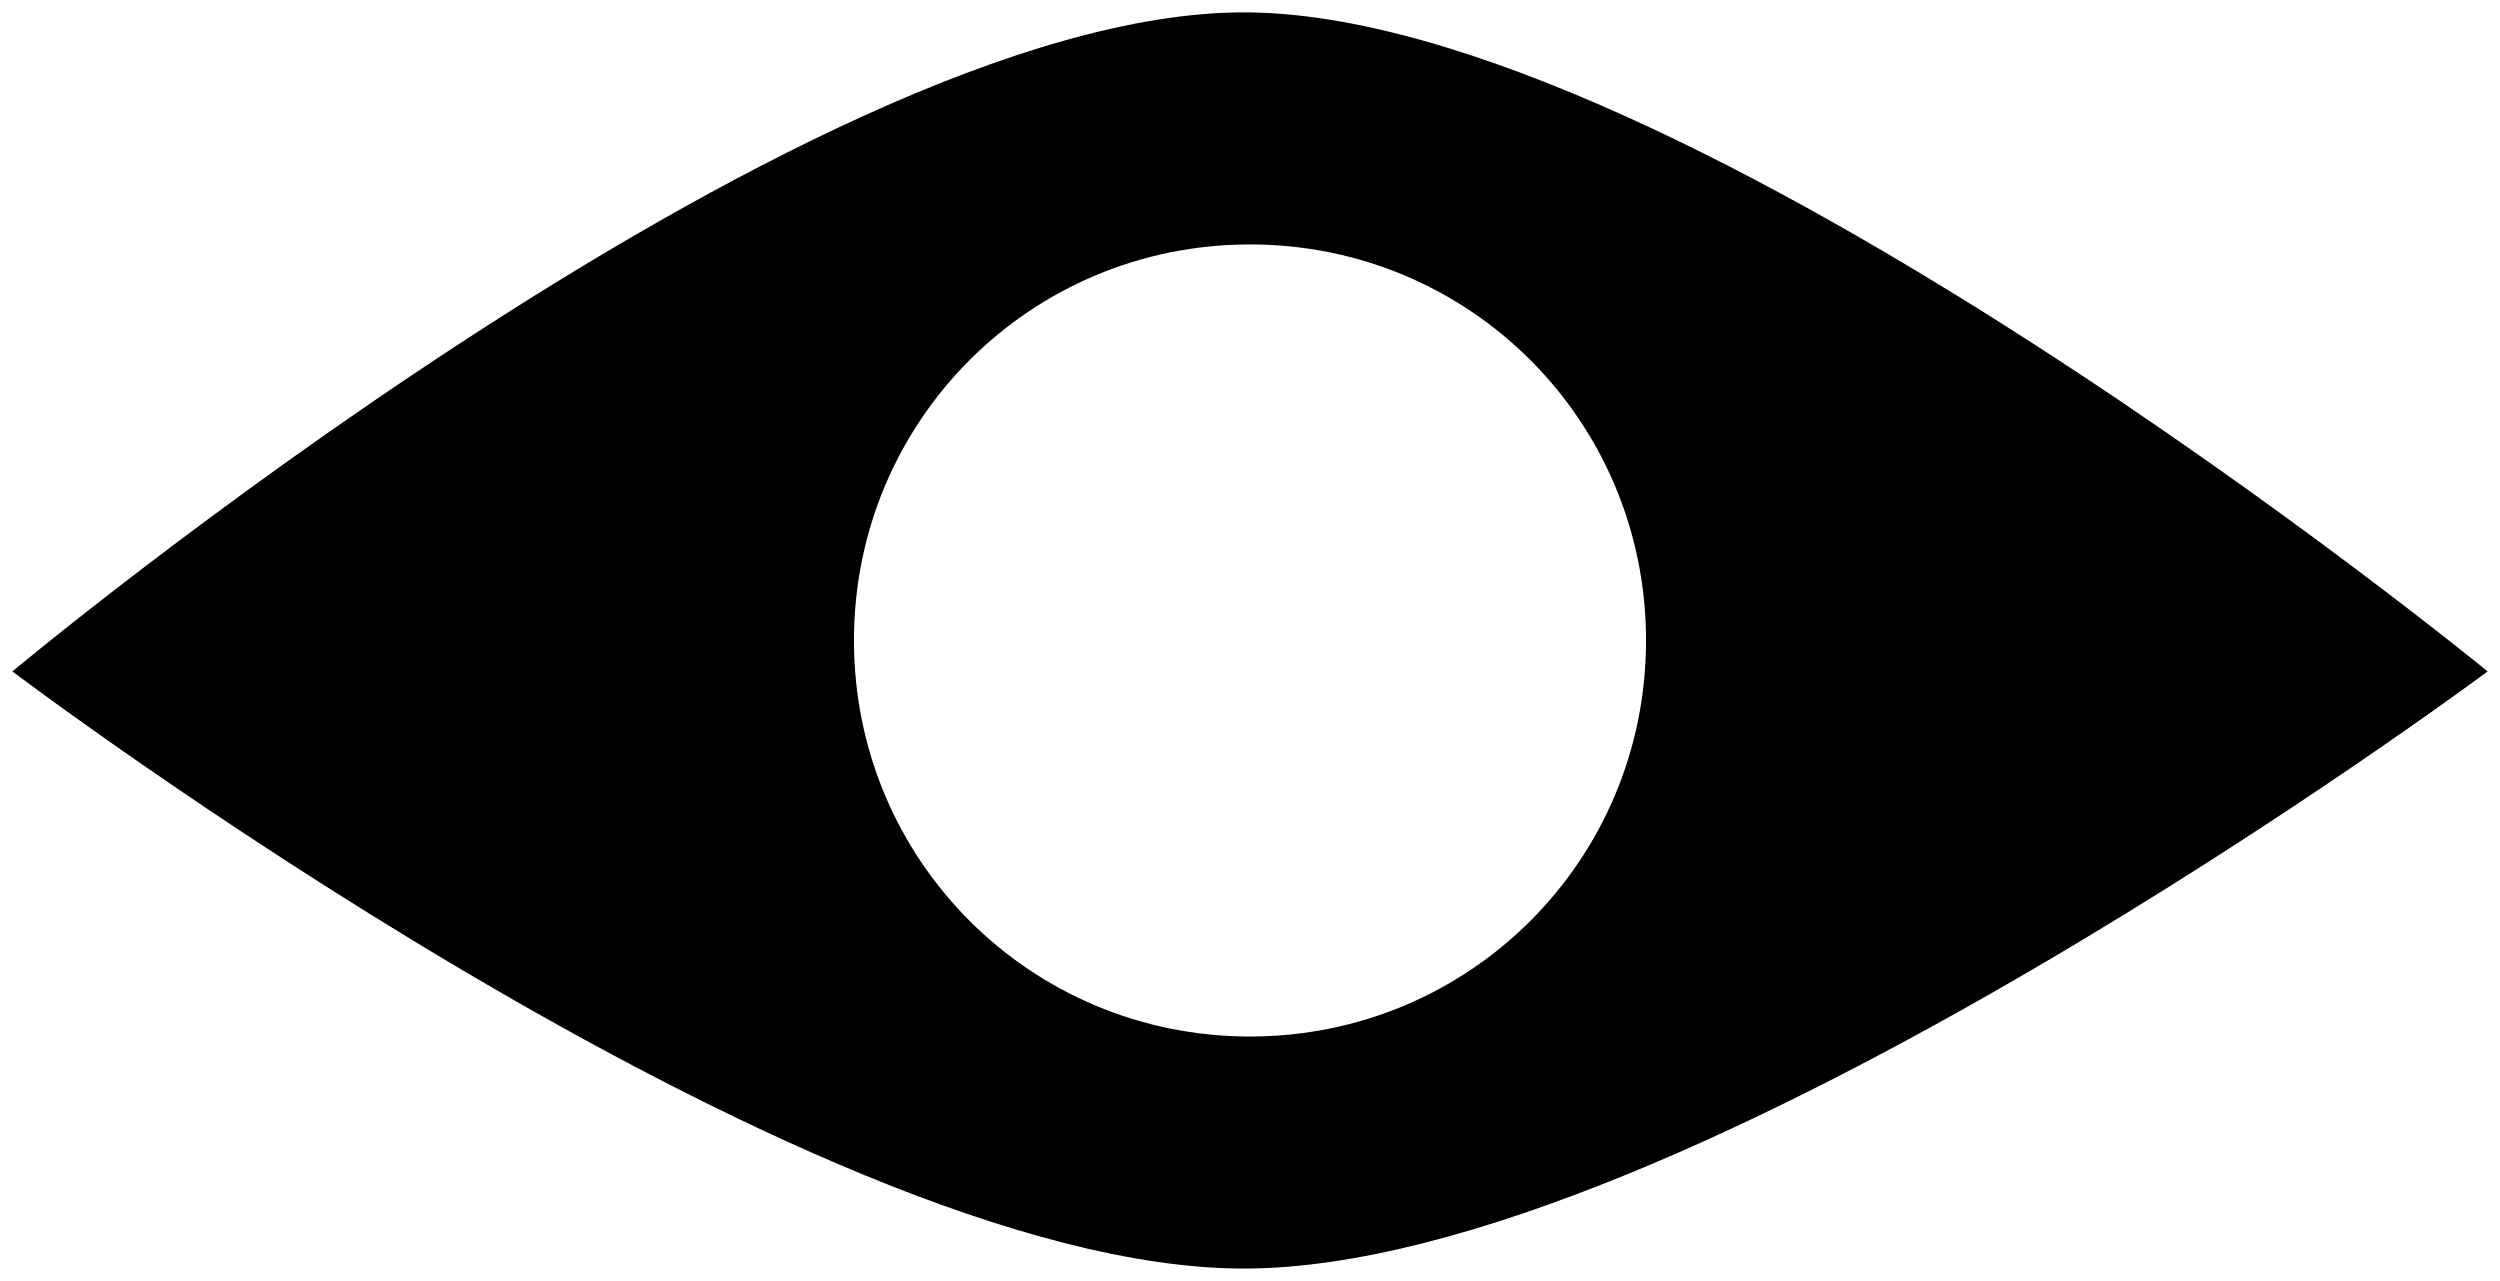 <?xml version="1.0" encoding="utf-8"?>
<!-- Generator: Adobe Illustrator 28.4.1, SVG Export Plug-In . SVG Version: 6.00 Build 0)  -->
<svg version="1.1" id="Layer_1" xmlns="http://www.w3.org/2000/svg" xmlns:xlink="http://www.w3.org/1999/xlink" x="0px" y="0px"
	 viewBox="0 0 80.8 41.4" style="enable-background:new 0 0 80.8 41.4;" xml:space="preserve">
<path d="M40.2,0.4C25.9,0.4,0.4,21.7,0.4,21.7S25.9,41,40.2,41s40.2-19.3,40.2-19.3S54.4,0.4,40.2,0.4z M40.4,33.5
	c-7.1,0-12.8-5.7-12.8-12.8S33.3,7.9,40.4,7.9s12.8,5.7,12.8,12.8S47.5,33.5,40.4,33.5z"/>
</svg>
